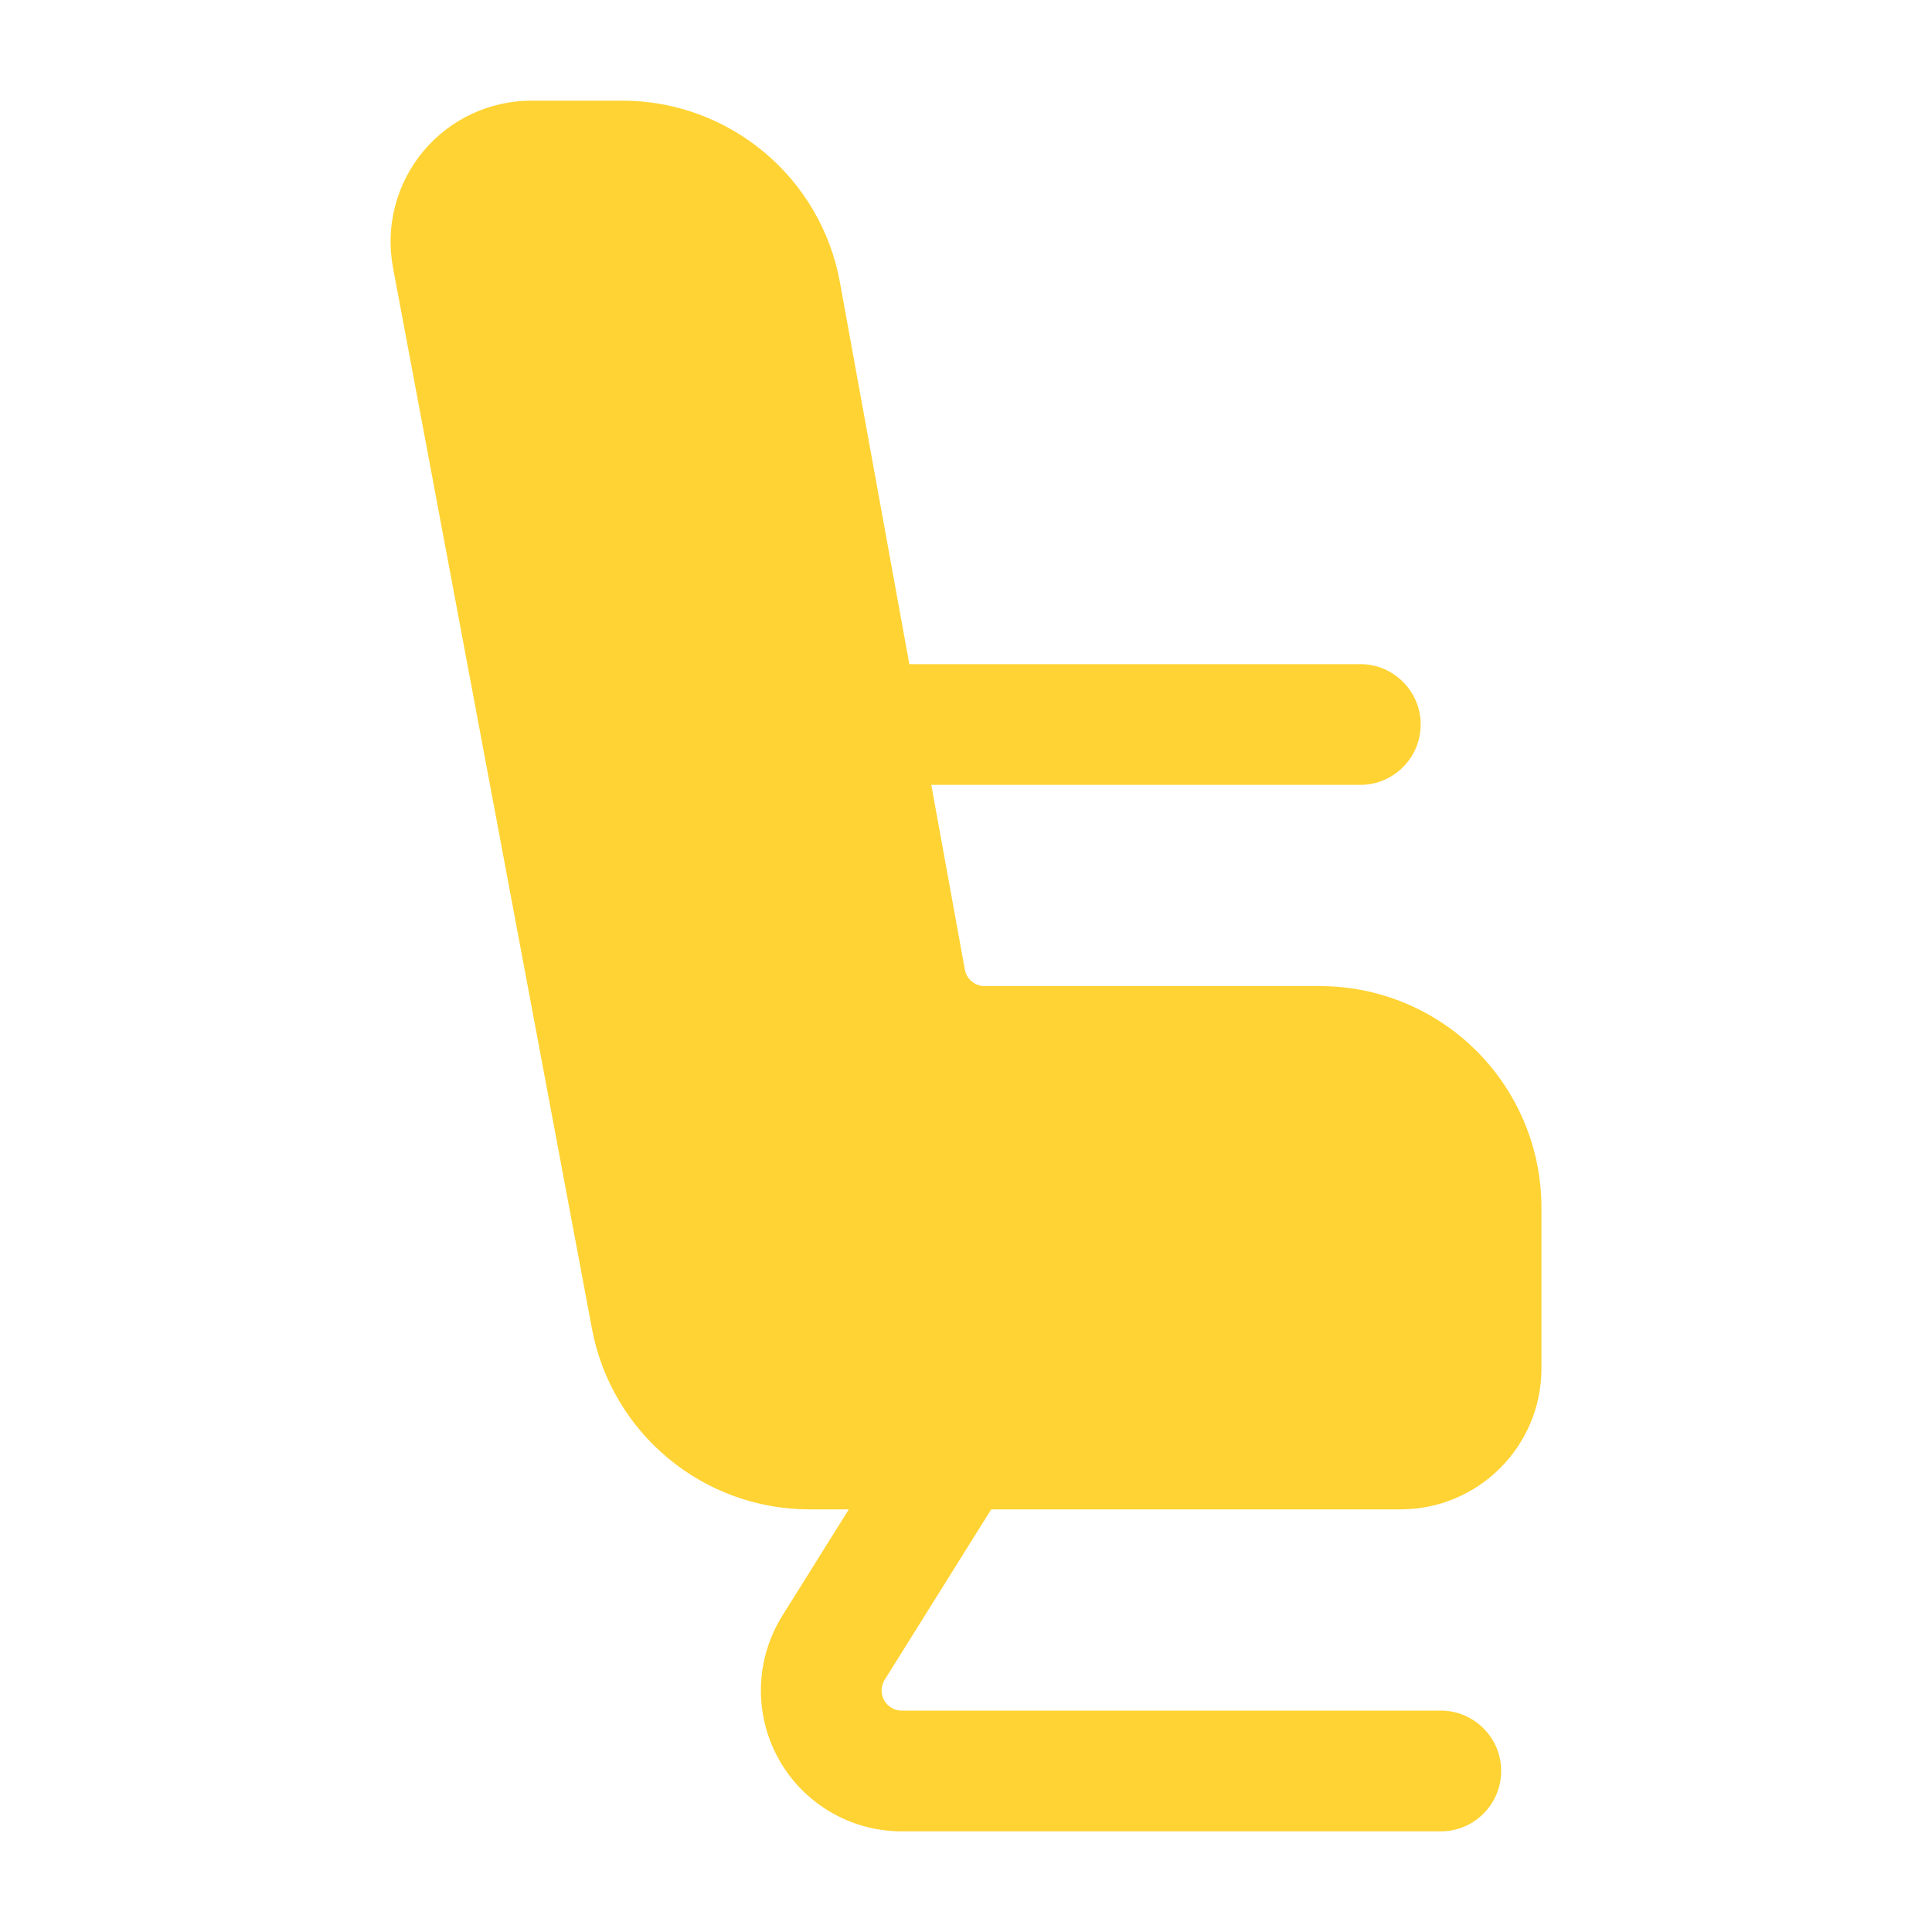 <svg width="32" height="32" viewBox="0 0 32 32" fill="none" xmlns="http://www.w3.org/2000/svg">
<path fill-rule="evenodd" clip-rule="evenodd" d="M9.805 22.009C10.131 23.743 11.645 25 13.409 25H23.197C24.485 25 25.531 23.955 25.531 22.667C25.531 21.903 25.531 20.916 25.531 20C25.531 19.028 25.144 18.095 24.456 17.407C23.768 16.72 22.836 16.333 21.864 16.333H16.309C16.148 16.333 16.011 16.219 15.981 16.06L13.912 4.677C13.595 2.933 12.076 1.667 10.304 1.667C9.801 1.667 9.276 1.667 8.803 1.667C8.109 1.667 7.451 1.976 7.008 2.509C6.564 3.044 6.381 3.748 6.509 4.431L9.805 22.009Z" fill="#FFD333"/>
<path fill-rule="evenodd" clip-rule="evenodd" d="M15.016 23.471C15.016 23.471 13.897 25.257 12.957 26.763C12.508 27.483 12.484 28.389 12.895 29.131C13.306 29.873 14.088 30.333 14.936 30.333H23.864C24.415 30.333 24.864 29.885 24.864 29.333C24.864 28.781 24.415 28.333 23.864 28.333H14.936C14.815 28.333 14.703 28.268 14.644 28.161C14.585 28.056 14.589 27.927 14.653 27.823L16.712 24.529C17.004 24.061 16.861 23.444 16.393 23.152C15.925 22.86 15.308 23.001 15.016 23.471Z" fill="#FFD333"/>
<path fill-rule="evenodd" clip-rule="evenodd" d="M14.531 13H22.531C23.081 13 23.531 12.552 23.531 12C23.531 11.448 23.081 11 22.531 11H14.531C13.979 11 13.531 11.448 13.531 12C13.531 12.552 13.979 13 14.531 13Z" fill="#FFD333"/>
</svg>
